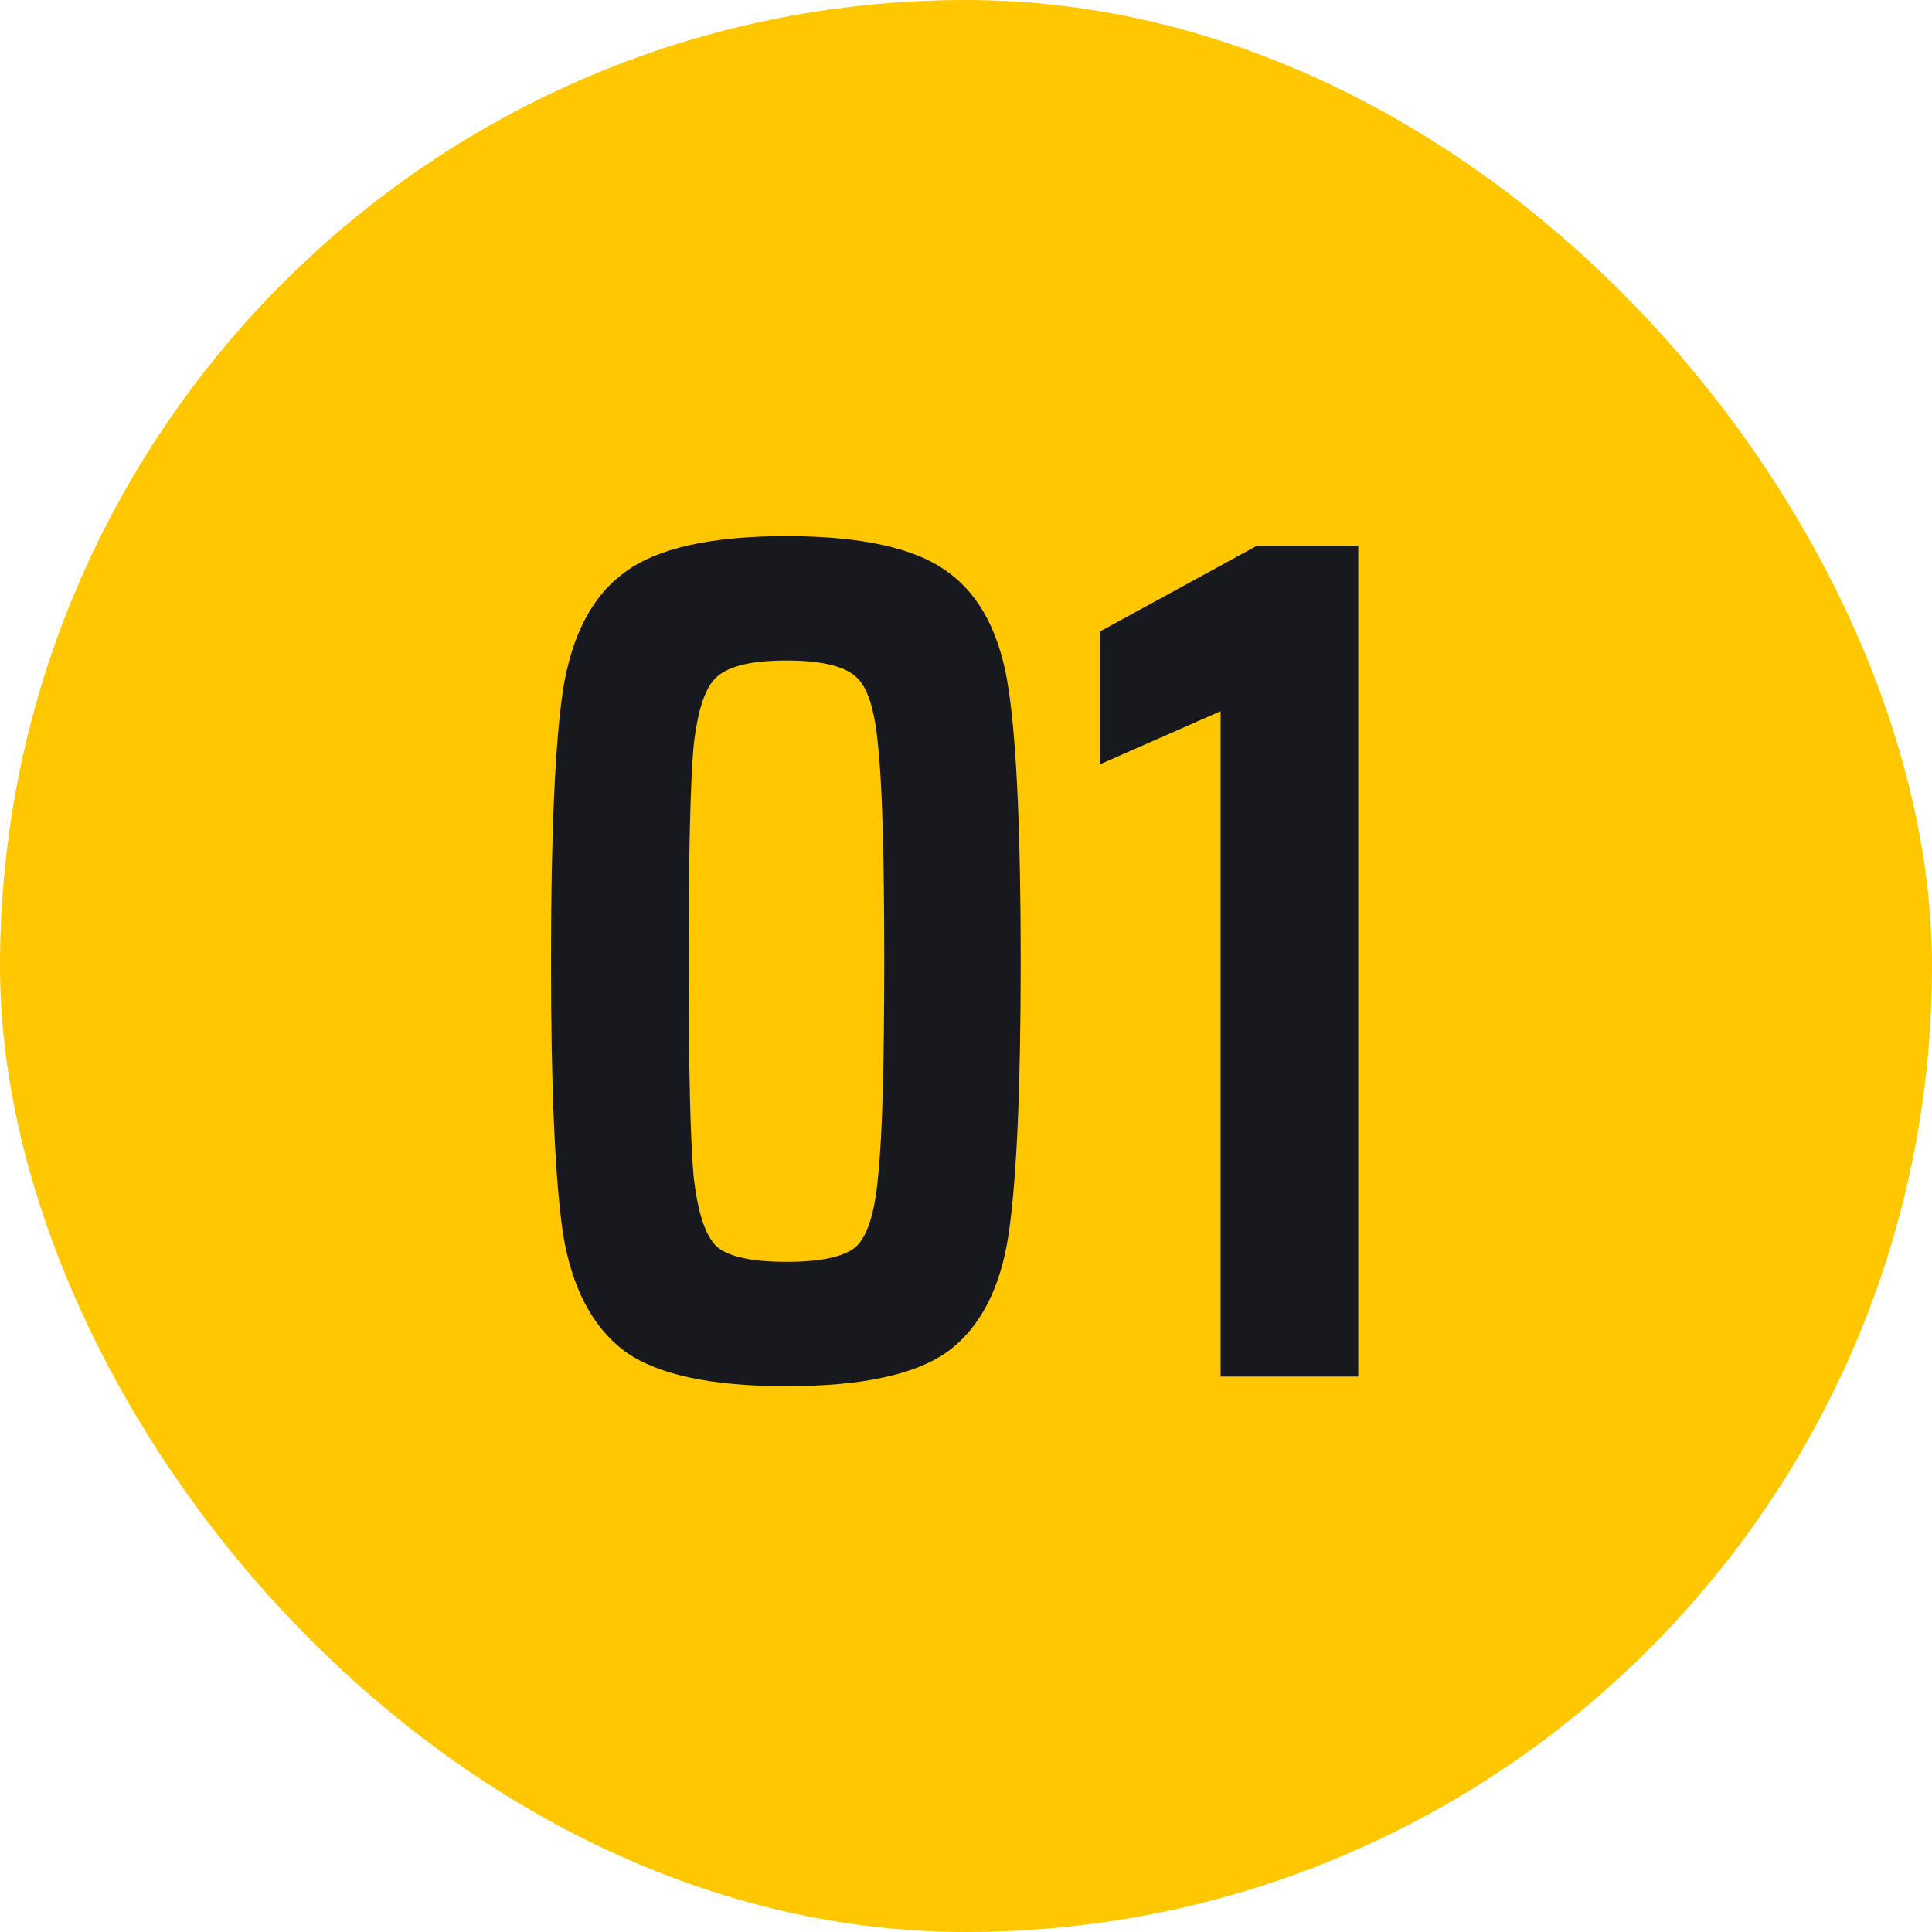 <svg xmlns="http://www.w3.org/2000/svg" width="80" height="80" viewBox="0 0 80 80" fill="none"><rect width="80" height="80" rx="40" fill="#FFC700"></rect><path d="M32.565 57.4C29.432 57.4 27.199 56.917 25.865 55.95C24.532 54.95 23.682 53.333 23.315 51.1C22.982 48.833 22.815 45.067 22.815 39.8C22.815 34.533 22.982 30.783 23.315 28.55C23.682 26.283 24.532 24.667 25.865 23.7C27.199 22.7 29.432 22.2 32.565 22.2C35.699 22.2 37.932 22.7 39.265 23.7C40.599 24.667 41.432 26.283 41.765 28.55C42.099 30.783 42.265 34.533 42.265 39.8C42.265 45.067 42.099 48.833 41.765 51.1C41.432 53.333 40.599 54.95 39.265 55.95C37.932 56.917 35.699 57.4 32.565 57.4ZM32.565 52.25C33.965 52.25 34.915 52.05 35.415 51.65C35.915 51.217 36.232 50.217 36.365 48.65C36.532 47.083 36.615 44.133 36.615 39.8C36.615 35.467 36.532 32.517 36.365 30.95C36.232 29.383 35.915 28.4 35.415 28C34.915 27.567 33.965 27.35 32.565 27.35C31.165 27.35 30.215 27.567 29.715 28C29.215 28.4 28.882 29.383 28.715 30.95C28.582 32.517 28.515 35.467 28.515 39.8C28.515 44.133 28.582 47.083 28.715 48.65C28.882 50.217 29.215 51.217 29.715 51.65C30.215 52.05 31.165 52.25 32.565 52.25ZM50.543 57V29.45L45.543 31.65V26.15L52.043 22.6H56.243V57H50.543Z" fill="#17191E"></path></svg>